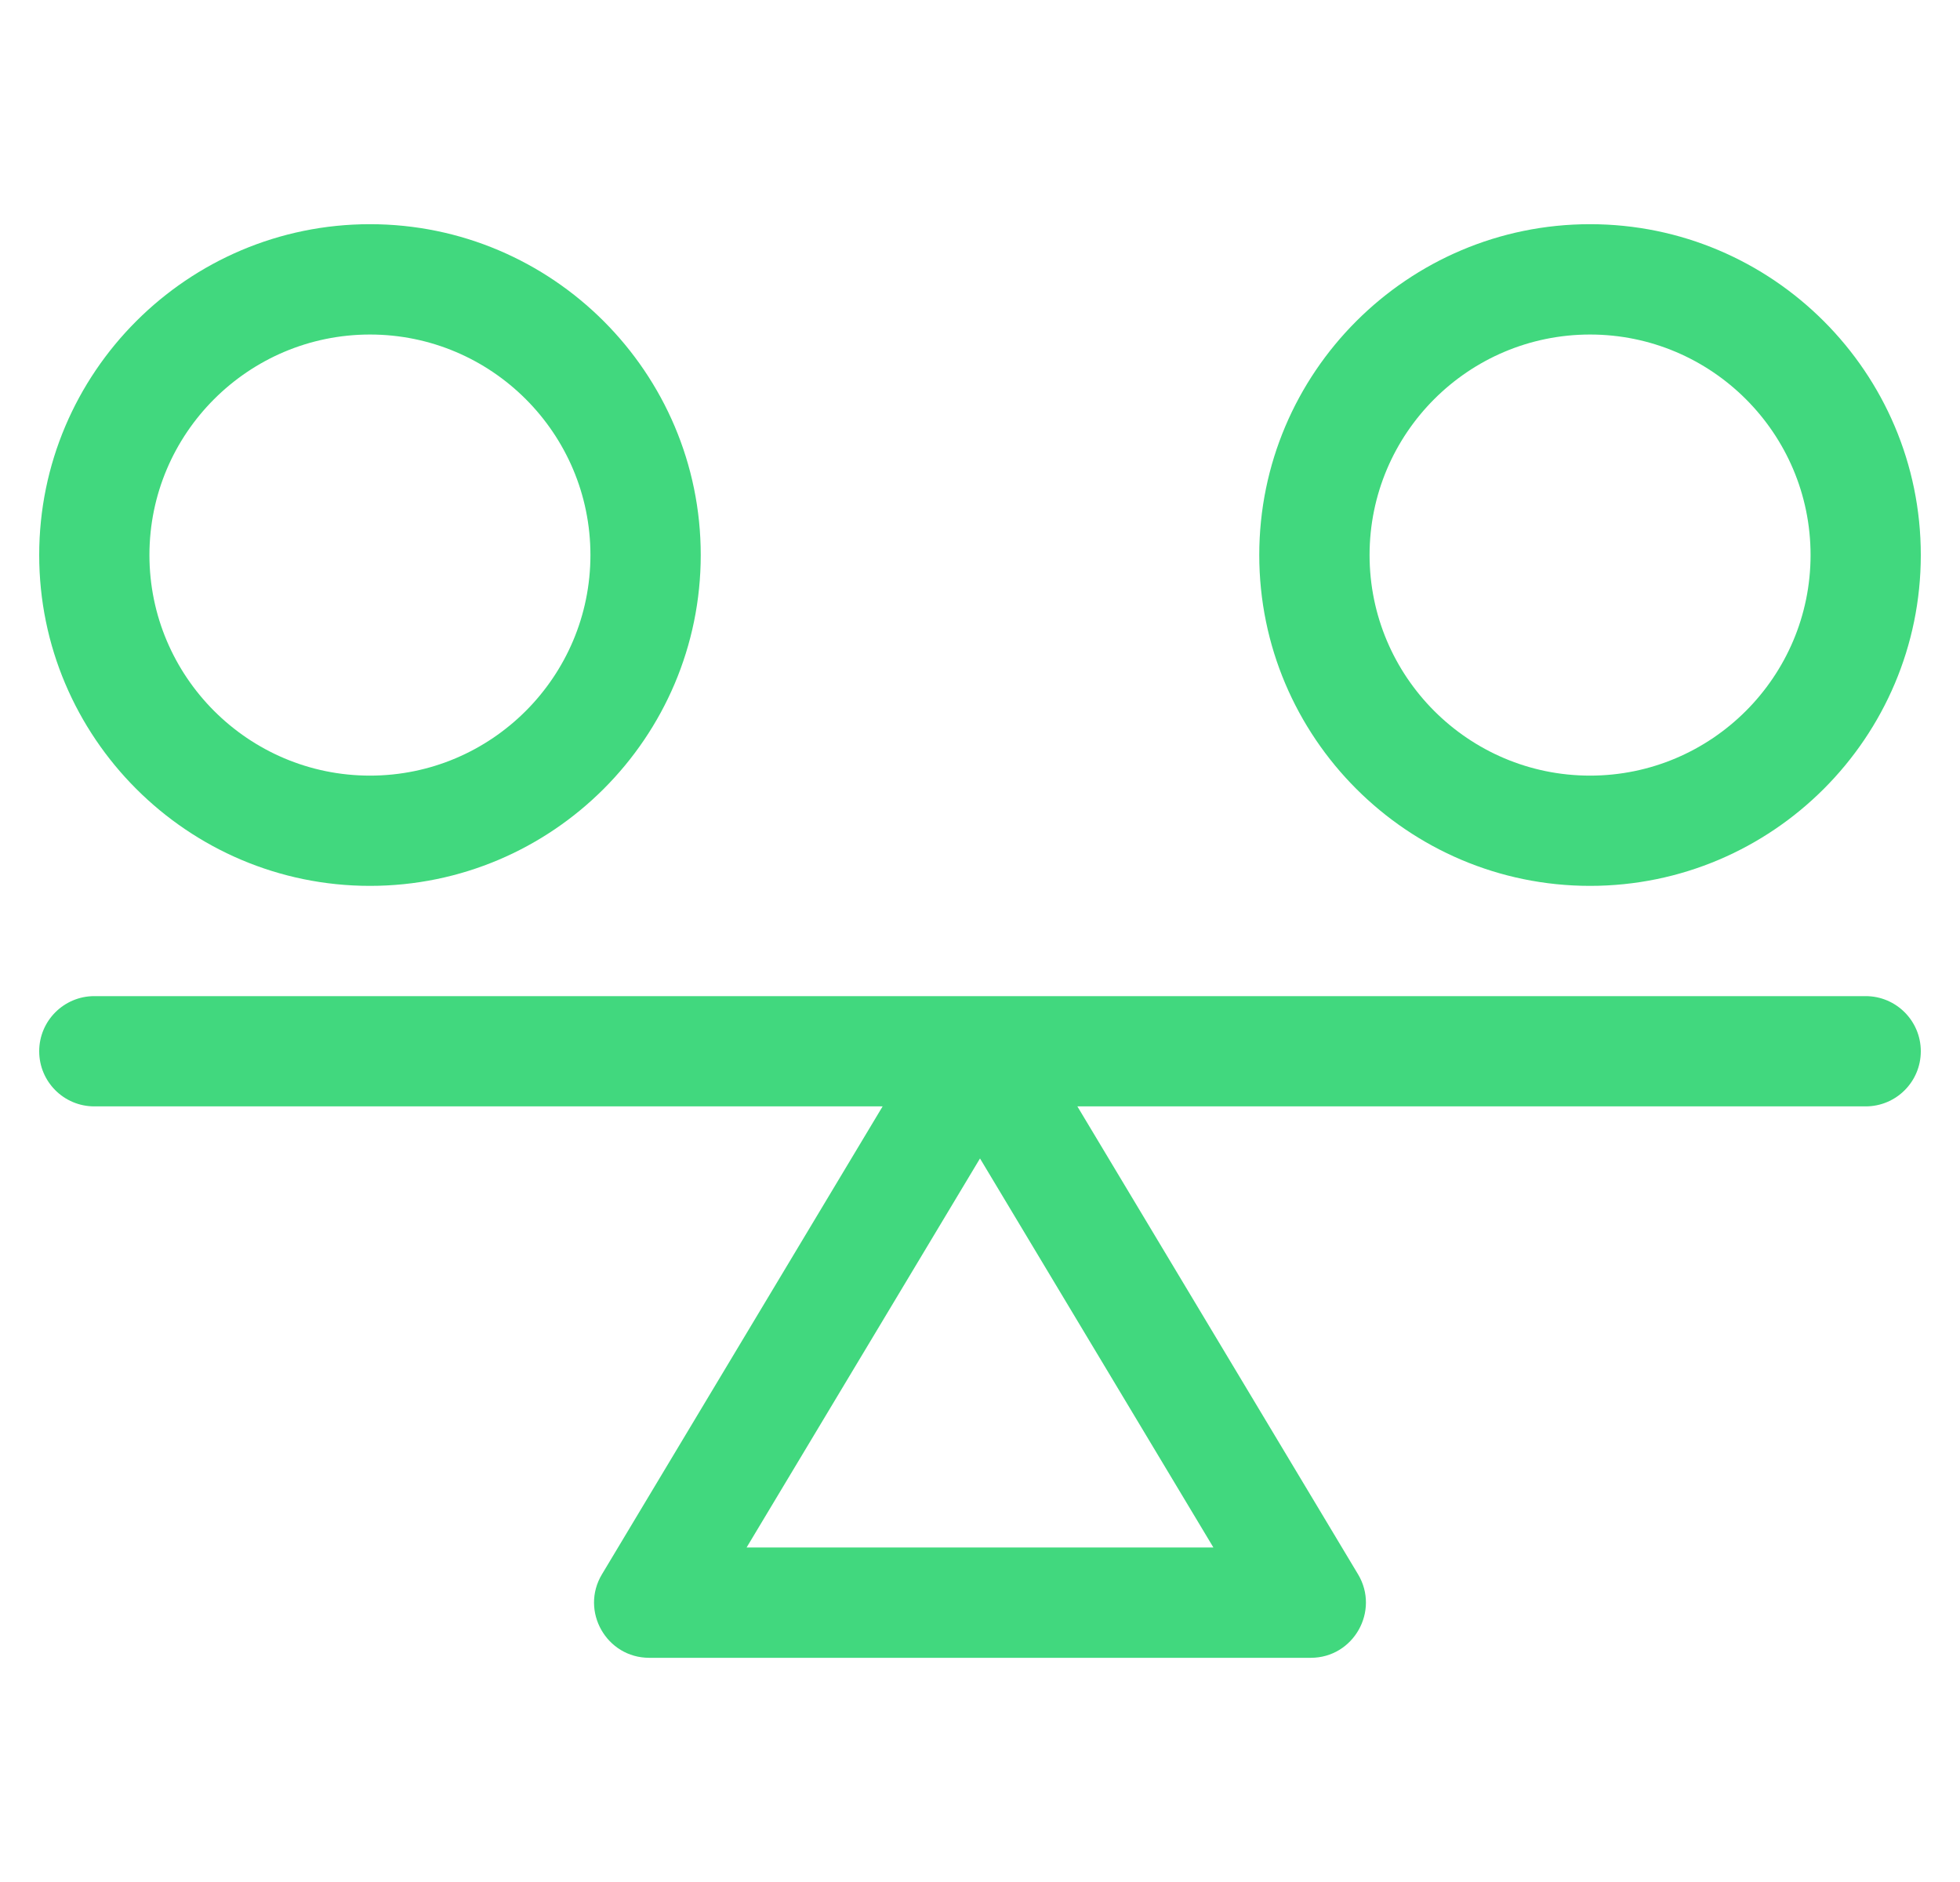 <svg width="25" height="24" viewBox="0 0 25 24" fill="none" xmlns="http://www.w3.org/2000/svg">
<g clip-path="url(#clip0_72_6049)">
<path d="M23.797 12.703H1.203C0.815 12.703 0.5 13.018 0.5 13.406C0.5 13.795 0.815 14.109 1.203 14.109H11.258L7.678 20.076C7.397 20.544 7.735 21.141 8.281 21.141H16.719C17.265 21.141 17.602 20.544 17.322 20.076L13.742 14.109H23.797C24.185 14.109 24.5 13.795 24.5 13.406C24.5 13.018 24.185 12.703 23.797 12.703ZM9.523 19.734L12.5 14.773L15.477 19.734H9.523ZM4.719 11.297C7.045 11.297 8.938 9.404 8.938 7.078C8.938 4.752 7.045 2.859 4.719 2.859C2.393 2.859 0.5 4.752 0.5 7.078C0.5 9.404 2.393 11.297 4.719 11.297ZM4.719 4.266C6.27 4.266 7.531 5.527 7.531 7.078C7.531 8.629 6.27 9.891 4.719 9.891C3.168 9.891 1.906 8.629 1.906 7.078C1.906 5.527 3.168 4.266 4.719 4.266ZM20.281 11.297C22.608 11.297 24.5 9.404 24.5 7.078C24.5 4.752 22.608 2.859 20.281 2.859C17.955 2.859 16.062 4.752 16.062 7.078C16.062 9.404 17.955 11.297 20.281 11.297ZM20.281 4.266C21.832 4.266 23.094 5.527 23.094 7.078C23.094 8.629 21.832 9.891 20.281 9.891C18.73 9.891 17.469 8.629 17.469 7.078C17.469 5.527 18.73 4.266 20.281 4.266Z" fill="#41D87E"/>
</g>
<defs>
<clipPath id="clip0_72_6049">
<rect width="24" height="24" fill="white" transform="translate(0.5)"/>
</clipPath>
</defs>
</svg>
